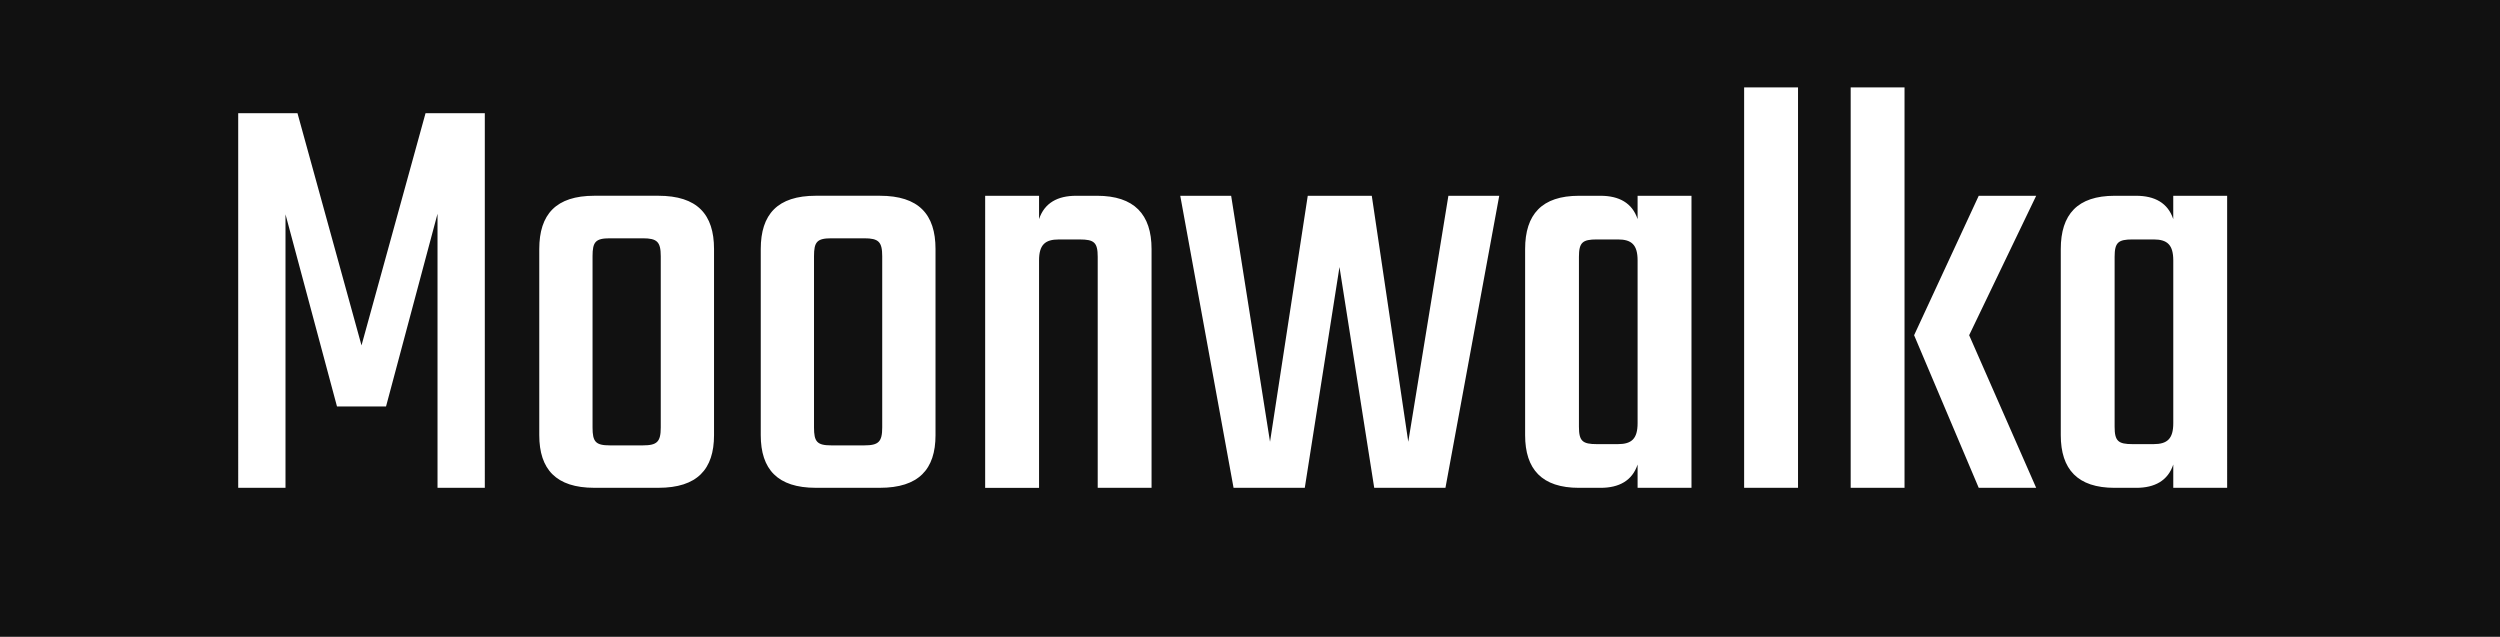 <?xml version="1.0" encoding="utf-8"?>
<!-- Generator: Adobe Illustrator 16.0.0, SVG Export Plug-In . SVG Version: 6.00 Build 0)  -->
<!DOCTYPE svg PUBLIC "-//W3C//DTD SVG 1.1//EN" "http://www.w3.org/Graphics/SVG/1.1/DTD/svg11.dtd">
<svg version="1.1" id="Ebene_1" xmlns="http://www.w3.org/2000/svg" xmlns:xlink="http://www.w3.org/1999/xlink" x="0px" y="0px"
	 width="106px" height="27px" viewBox="0 0 106 27" enable-background="new 0 0 106 27" xml:space="preserve">
<g>
	<path fill="#111111" d="M68.598,10.152h-0.889c-0.609,0-0.762,0.127-0.762,0.736v7.207c0,0.609,0.152,0.736,0.762,0.736h0.889
		c0.584,0,0.836-0.229,0.836-0.889v-6.902C69.434,10.381,69.182,10.152,68.598,10.152z"/>
	<path fill="#111111" d="M36.646,10.104H35.25c-0.609,0-0.736,0.15-0.736,0.76v7.258c0,0.609,0.127,0.762,0.736,0.762h1.396
		c0.607,0,0.76-0.152,0.76-0.762v-7.258C37.406,10.254,37.254,10.104,36.646,10.104z"/>
	<path fill="#111111" d="M27.256,10.104h-1.396c-0.609,0-0.736,0.15-0.736,0.76v7.258c0,0.609,0.127,0.762,0.736,0.762h1.396
		c0.607,0,0.76-0.152,0.76-0.762v-7.258C28.016,10.254,27.863,10.104,27.256,10.104z"/>
	<path fill="#111111" d="M91.311,10.152h-0.889c-0.609,0-0.762,0.127-0.762,0.736v7.207c0,0.609,0.152,0.736,0.762,0.736h0.889
		c0.584,0,0.836-0.229,0.836-0.889v-6.902C92.146,10.381,91.895,10.152,91.311,10.152z"/>
	<path fill="#111111" d="M0,0v27h106V0H0z M20.556,20.684h-2.005V9.063l-2.183,8.17h-2.08l-2.183-8.145v11.596h-2.005V4.799h2.513
		l2.715,9.846l2.715-9.846h2.513V20.684z M30.275,18.451c0,1.445-0.711,2.232-2.361,2.232h-2.715c-1.623,0-2.334-0.787-2.334-2.232
		v-7.893c0-1.471,0.711-2.258,2.334-2.258h2.715c1.65,0,2.361,0.787,2.361,2.258V18.451z M39.666,18.451
		c0,1.445-0.711,2.232-2.361,2.232H34.59c-1.623,0-2.334-0.787-2.334-2.232v-7.893c0-1.471,0.711-2.258,2.334-2.258h2.715
		c1.65,0,2.361,0.787,2.361,2.258V18.451z M48.826,20.684h-2.283v-9.795c0-0.609-0.152-0.736-0.762-0.736h-0.889
		c-0.582,0-0.836,0.229-0.836,0.889v9.643h-2.285V8.301h2.285v0.99c0.229-0.686,0.785-0.99,1.572-0.99h0.889
		c1.572,0,2.309,0.787,2.309,2.258V20.684z M61.287,20.684h-3.02l-1.473-9.363l-1.471,9.363h-3.02l-2.26-12.383h2.158l1.648,10.43
		l1.6-10.43h2.715l1.547,10.43l1.701-10.43h2.156L61.287,20.684z M71.719,20.684h-2.285v-0.988
		c-0.227,0.684-0.785,0.988-1.572,0.988h-0.914c-1.572,0-2.283-0.787-2.283-2.232v-7.893c0-1.471,0.711-2.258,2.283-2.258h0.914
		c0.787,0,1.346,0.305,1.572,0.99v-0.99h2.285V20.684z M76.236,20.684h-2.285V3.707h2.285V20.684z M80.752,20.684h-2.283V3.707
		h2.283V20.684z M86.334,20.684h-2.436l-2.74-6.471l2.74-5.912h2.436l-2.842,5.912L86.334,20.684z M94.432,20.684h-2.285v-0.988
		c-0.227,0.684-0.785,0.988-1.572,0.988H89.66c-1.572,0-2.283-0.787-2.283-2.232v-7.893c0-1.471,0.711-2.258,2.283-2.258h0.914
		c0.787,0,1.346,0.305,1.572,0.99v-0.99h2.285V20.684z"/>
</g>
</svg>
